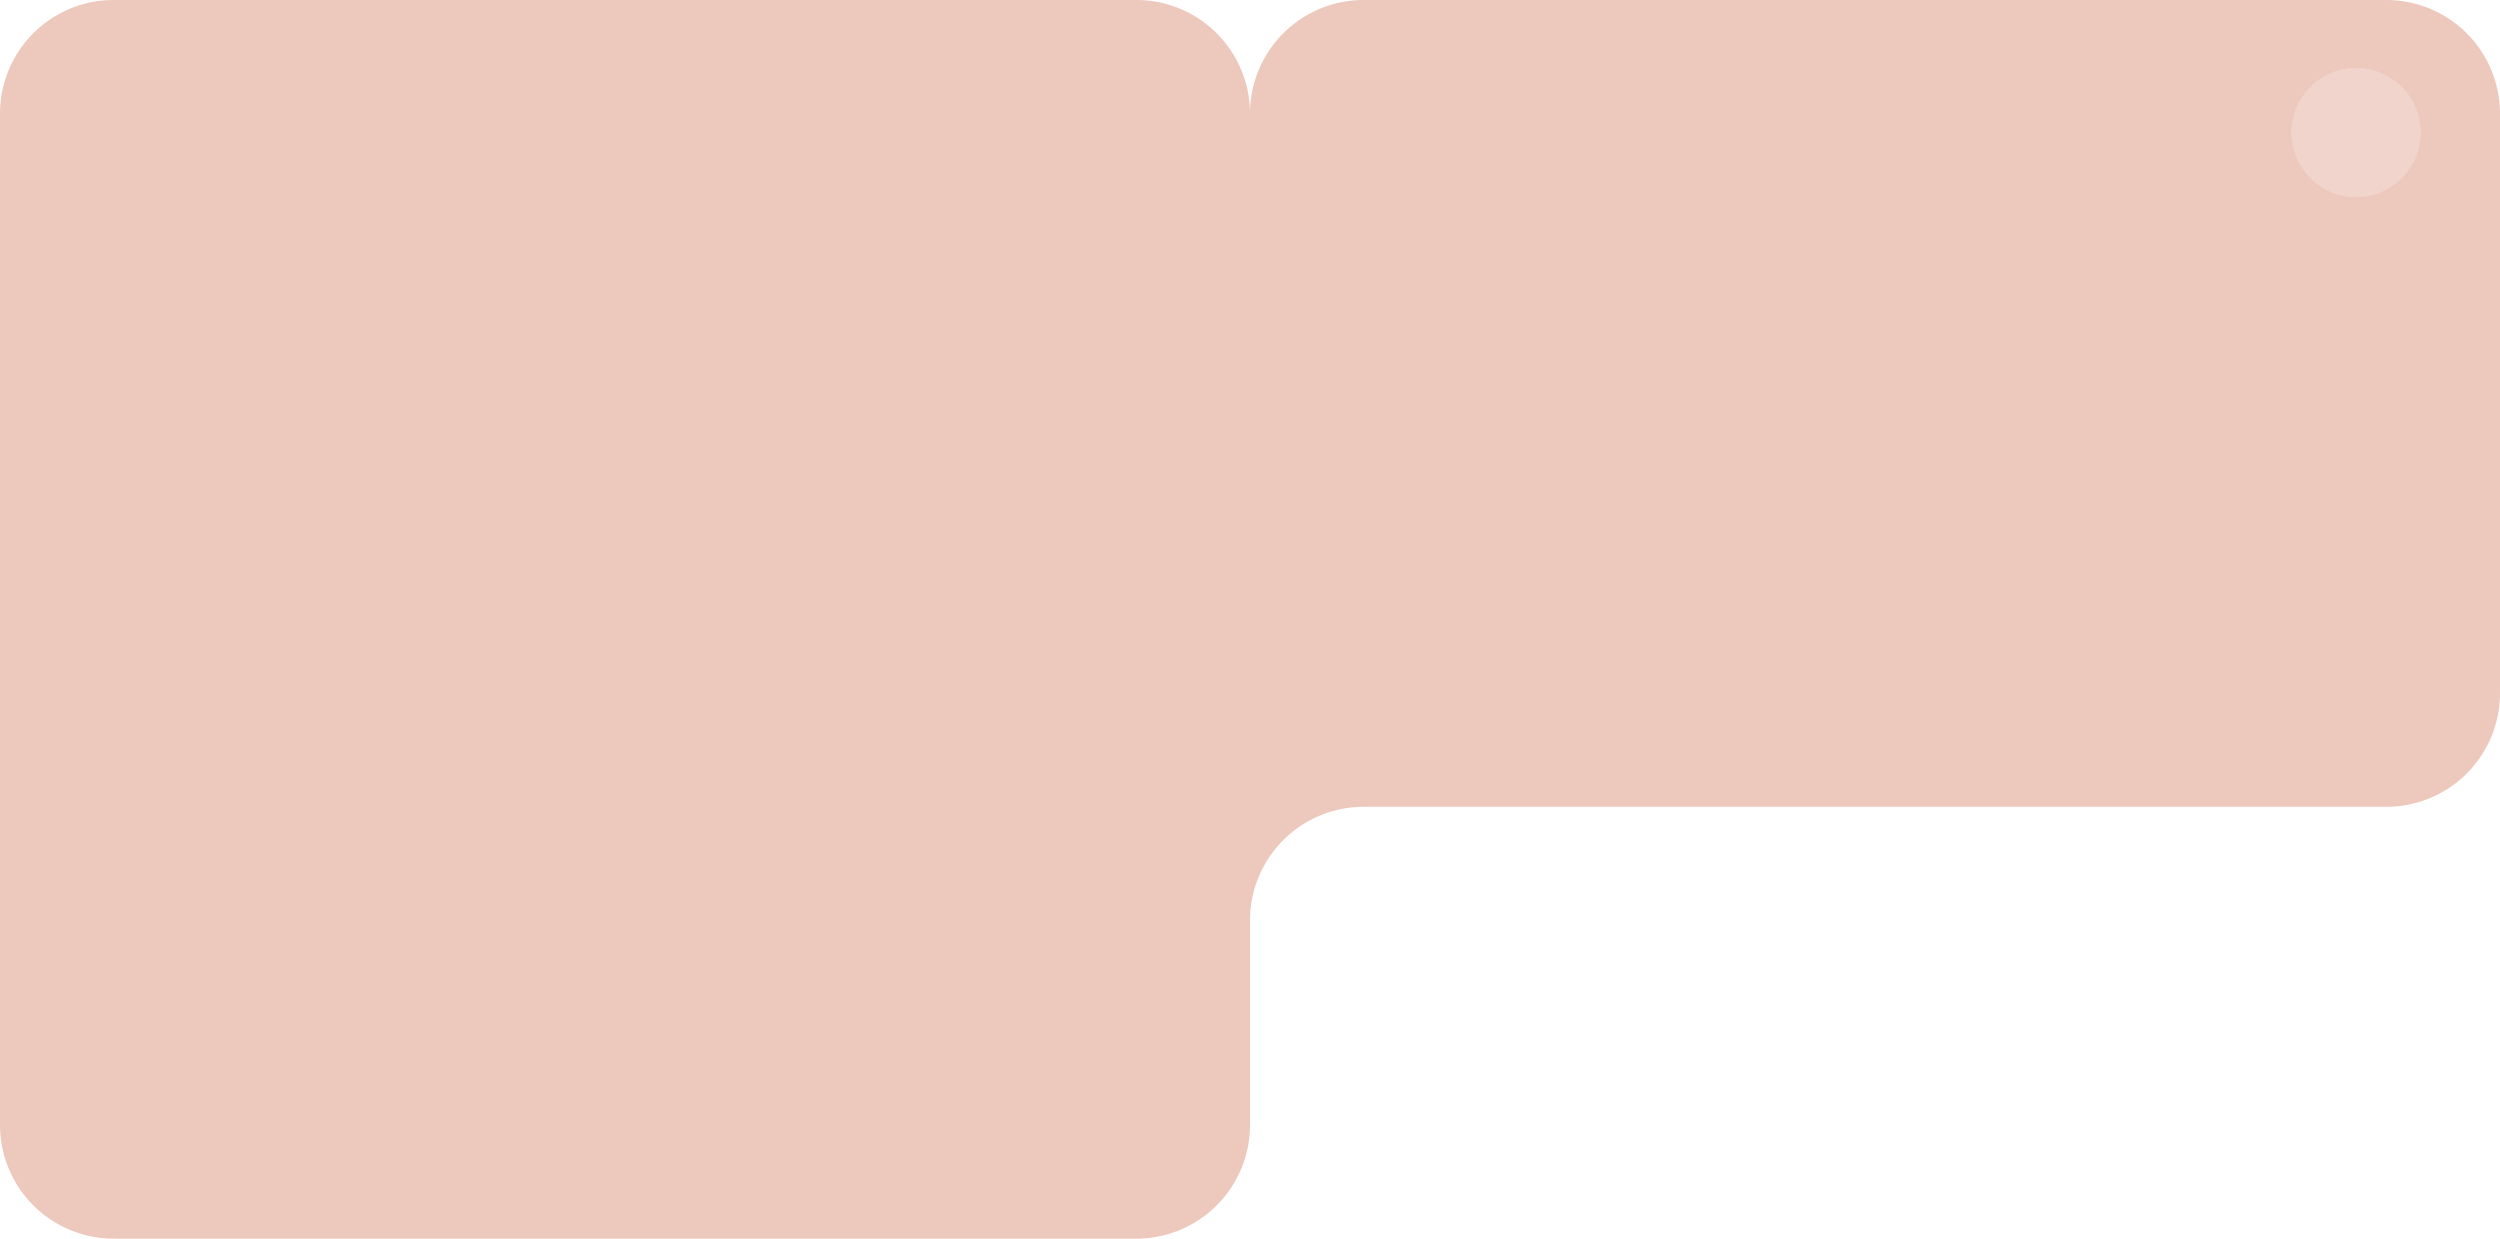 <?xml version="1.0" encoding="UTF-8"?> <svg xmlns="http://www.w3.org/2000/svg" viewBox="0 0 660 327"> <defs> <style> .cls-1 { fill: #edc9bd; } .cls-1, .cls-2 { fill-rule: evenodd; } .cls-2 { fill: #f1d4cb; } </style> </defs> <g id="Слой_2" data-name="Слой 2"> <g id="Слой_1-2" data-name="Слой 1"> <path class="cls-1" d="M622,18a17,17,0,1,0,17,17A17,17,0,0,0,622,18Z"></path> <path class="cls-2" d="M622,18a17,17,0,1,0,17,17A17,17,0,0,0,622,18Z"></path> <path class="cls-1" d="M630,0H360a30,30,0,0,0-30,30A30,30,0,0,0,300,0H30A30,30,0,0,0,0,30V297a30,30,0,0,0,30,30H300a30,30,0,0,0,30-30V243a30,30,0,0,1,30-30H630a30,30,0,0,0,30-30V30A30,30,0,0,0,630,0Zm-8,52a17,17,0,1,1,17-17A17,17,0,0,1,622,52Z"></path> </g> </g> </svg> 